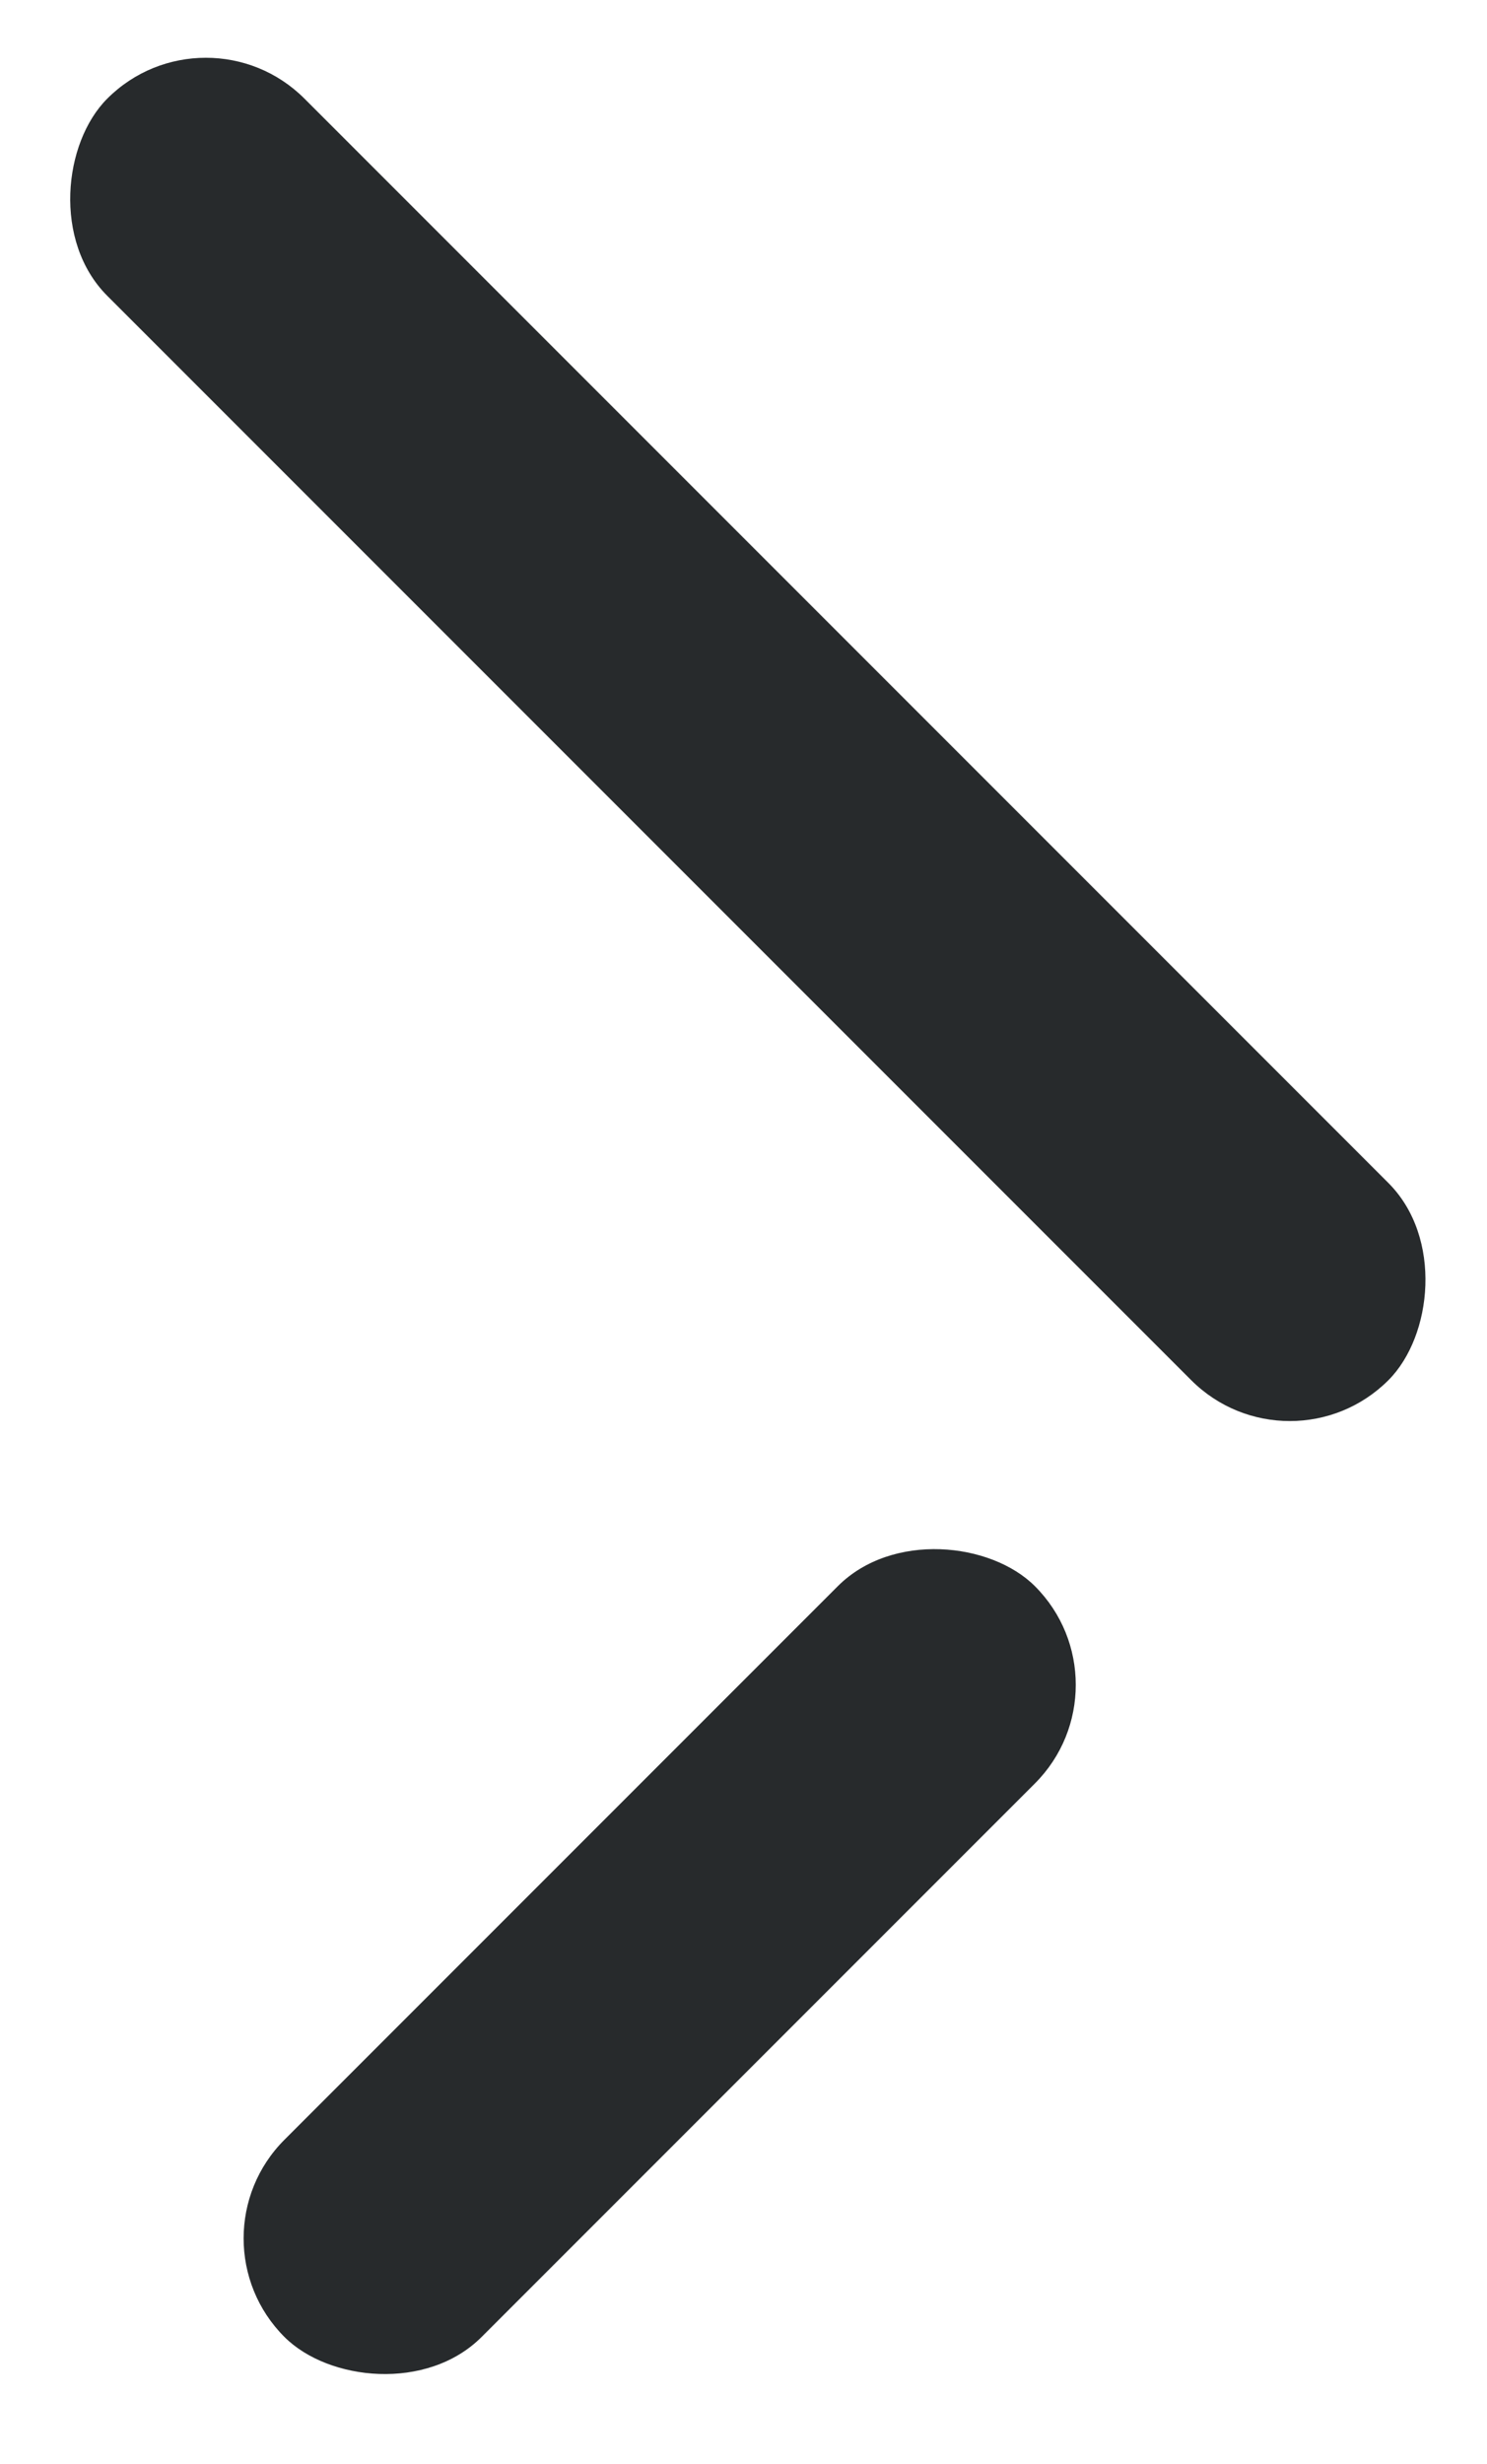 <?xml version="1.0" encoding="UTF-8"?> <svg xmlns="http://www.w3.org/2000/svg" width="32" height="53" viewBox="0 0 32 53" fill="none"><rect x="4" y="48.151" width="22.84" height="6" rx="3" transform="rotate(-45 4 48.151)" fill="#272A2C"></rect><rect x="4.43" width="38.989" height="6" rx="3" transform="rotate(45 4.43 0)" fill="#272A2C"></rect></svg> 